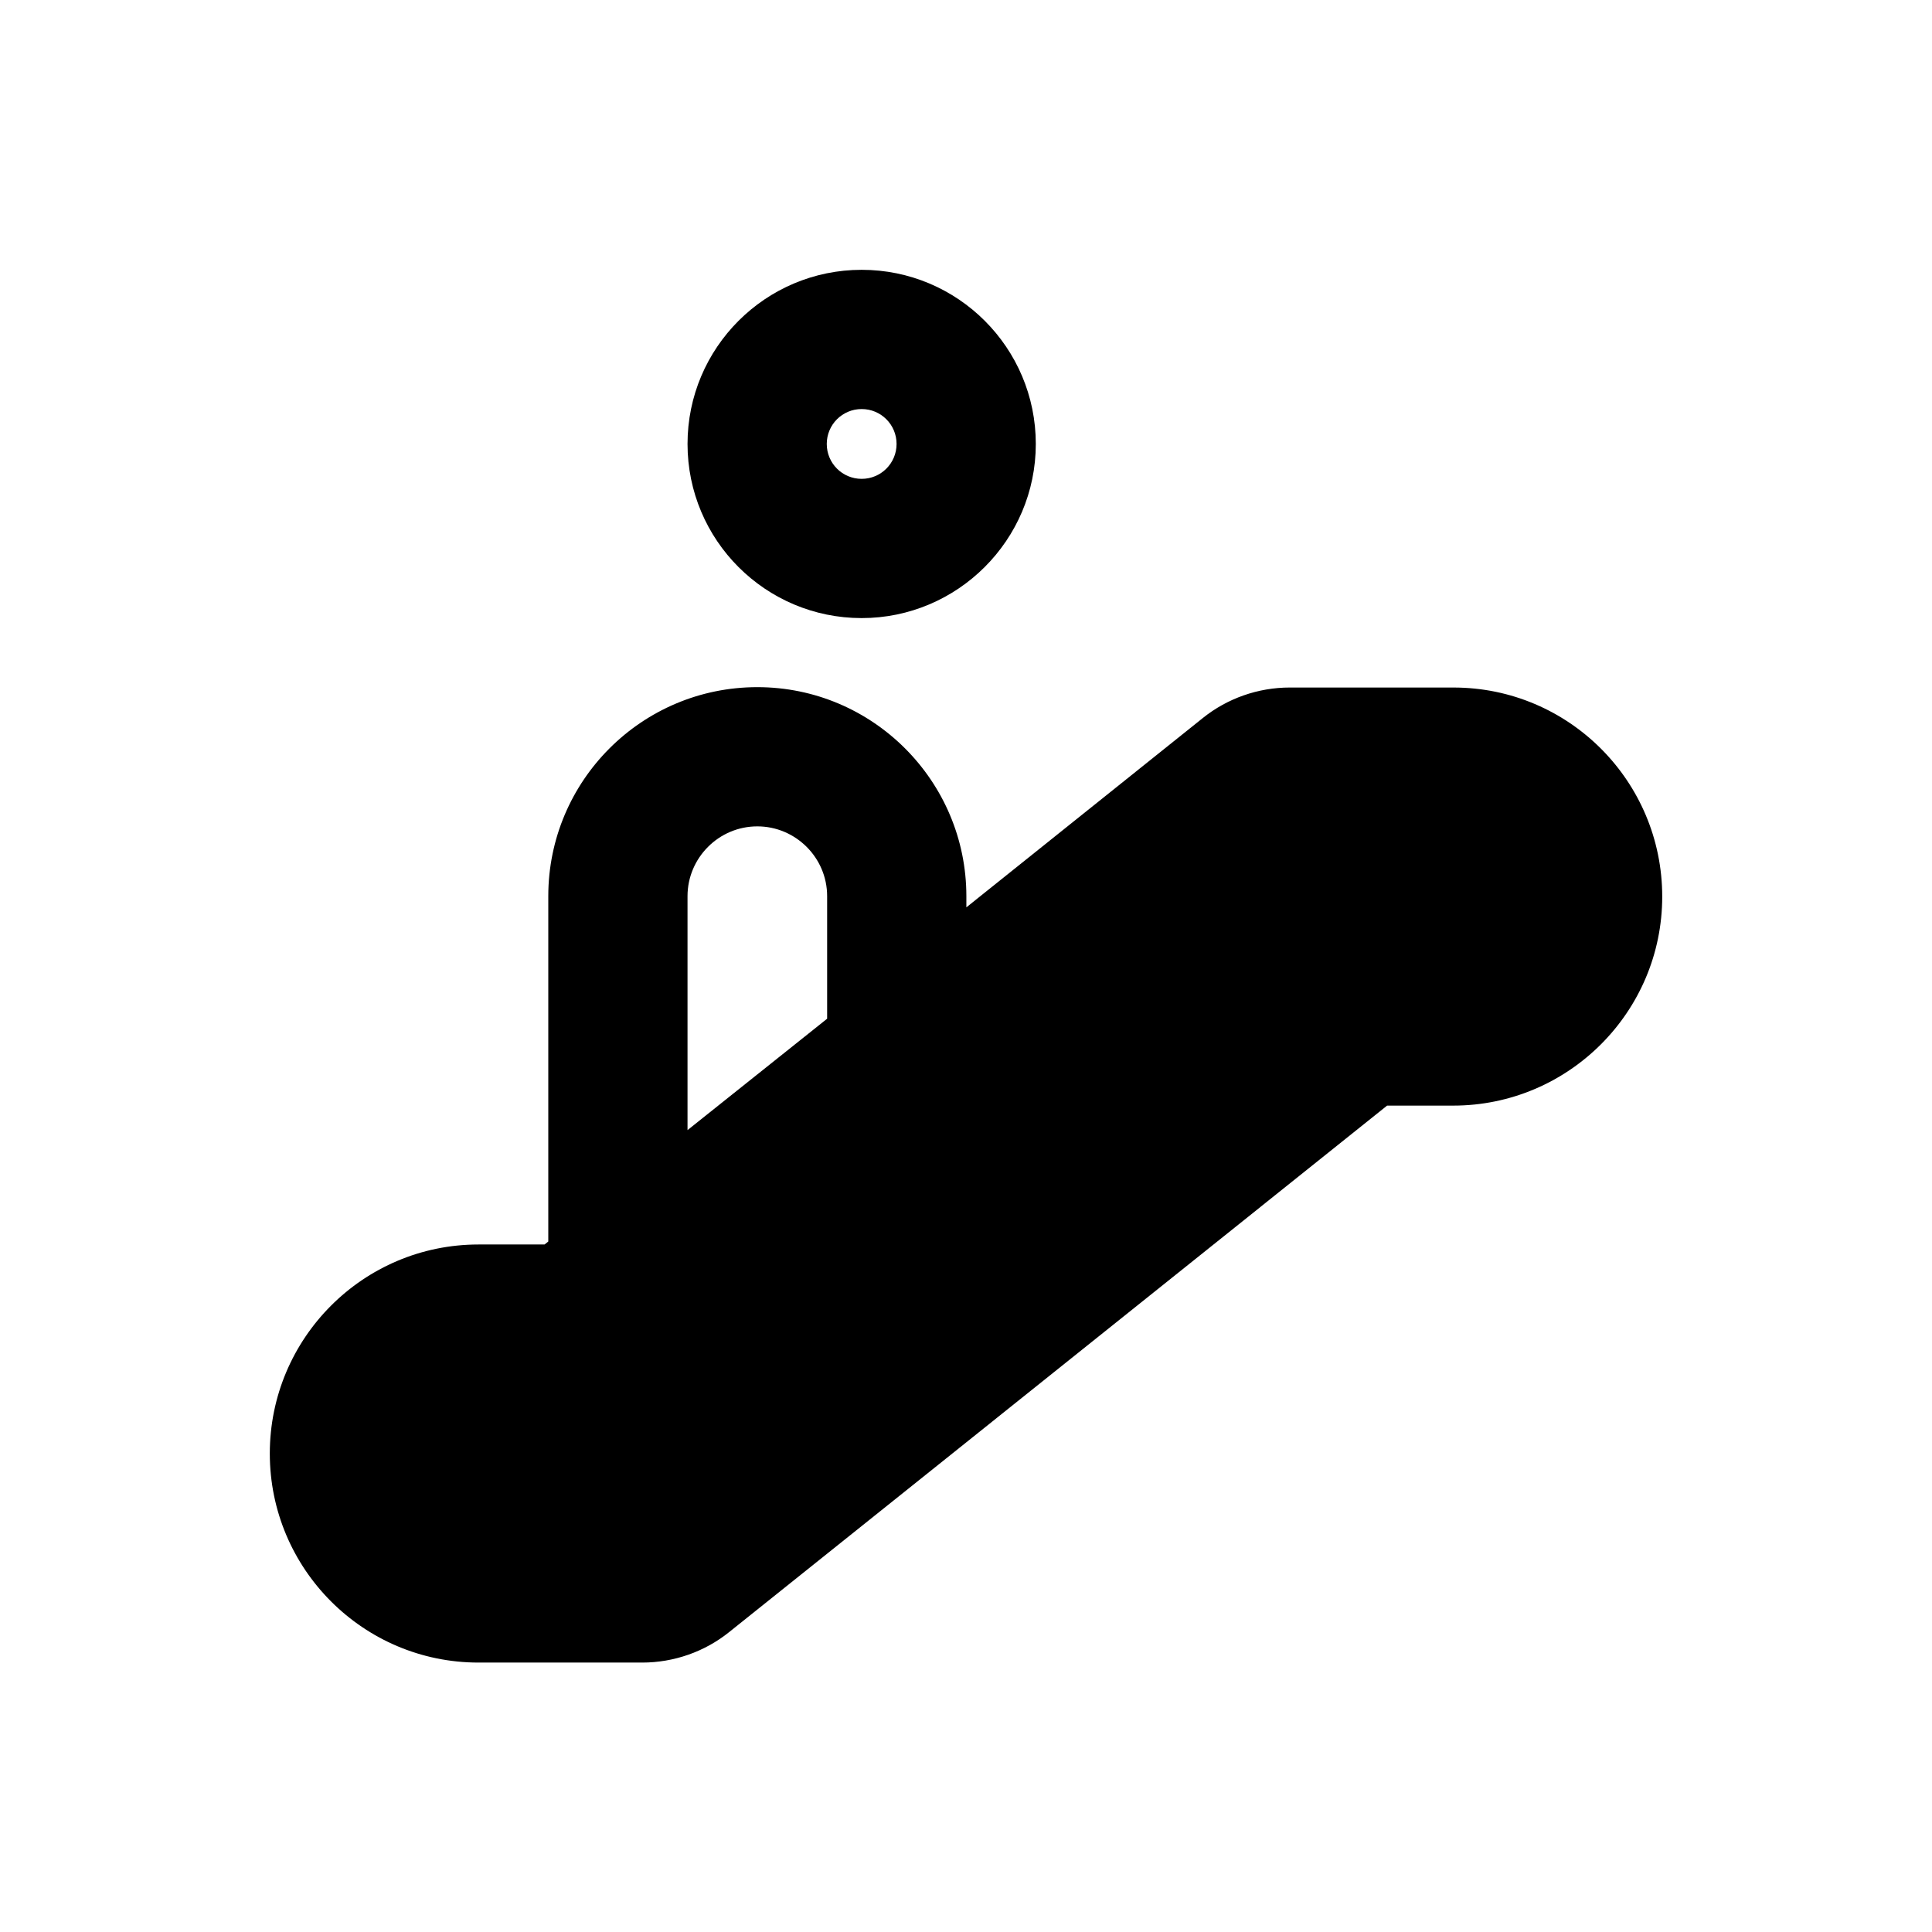<?xml version="1.0" encoding="UTF-8"?>
<!-- Uploaded to: SVG Repo, www.svgrepo.com, Generator: SVG Repo Mixer Tools -->
<svg fill="#000000" width="800px" height="800px" version="1.1" viewBox="144 144 512 512" xmlns="http://www.w3.org/2000/svg">
 <g>
  <path d="m529.2 326.2h-43.395c-8.363 0-16.531 2.856-23.027 8.07l-62.68 50.184v-2.953c0-30.504-24.797-55.398-55.398-55.398-30.602 0-55.398 24.797-55.398 55.398v91.512l-0.984 0.789h-17.516c-30.504 0-55.301 24.797-55.301 55.398 0 30.602 24.797 55.398 55.301 55.398h43.395c8.363 0 16.531-2.856 23.027-8.07l174.37-139.53h17.516c30.504 0 55.398-24.797 55.398-55.398-0.004-30.602-24.801-55.398-55.305-55.398zm-203 117.29v-61.992c0-10.137 8.266-18.5 18.5-18.5 10.137 0 18.5 8.266 18.5 18.5v32.473z"/>
  <path d="m372.35 307.8c25.387 0 46.148-20.664 46.148-46.148 0-25.484-20.664-46.148-46.148-46.148s-46.148 20.664-46.148 46.148c0 25.484 20.664 46.148 46.148 46.148zm0-55.398c5.117 0 9.25 4.133 9.25 9.25 0 5.117-4.133 9.25-9.25 9.25-5.117 0-9.25-4.133-9.25-9.25 0-5.117 4.133-9.25 9.25-9.25z"/>
 </g>
</svg>